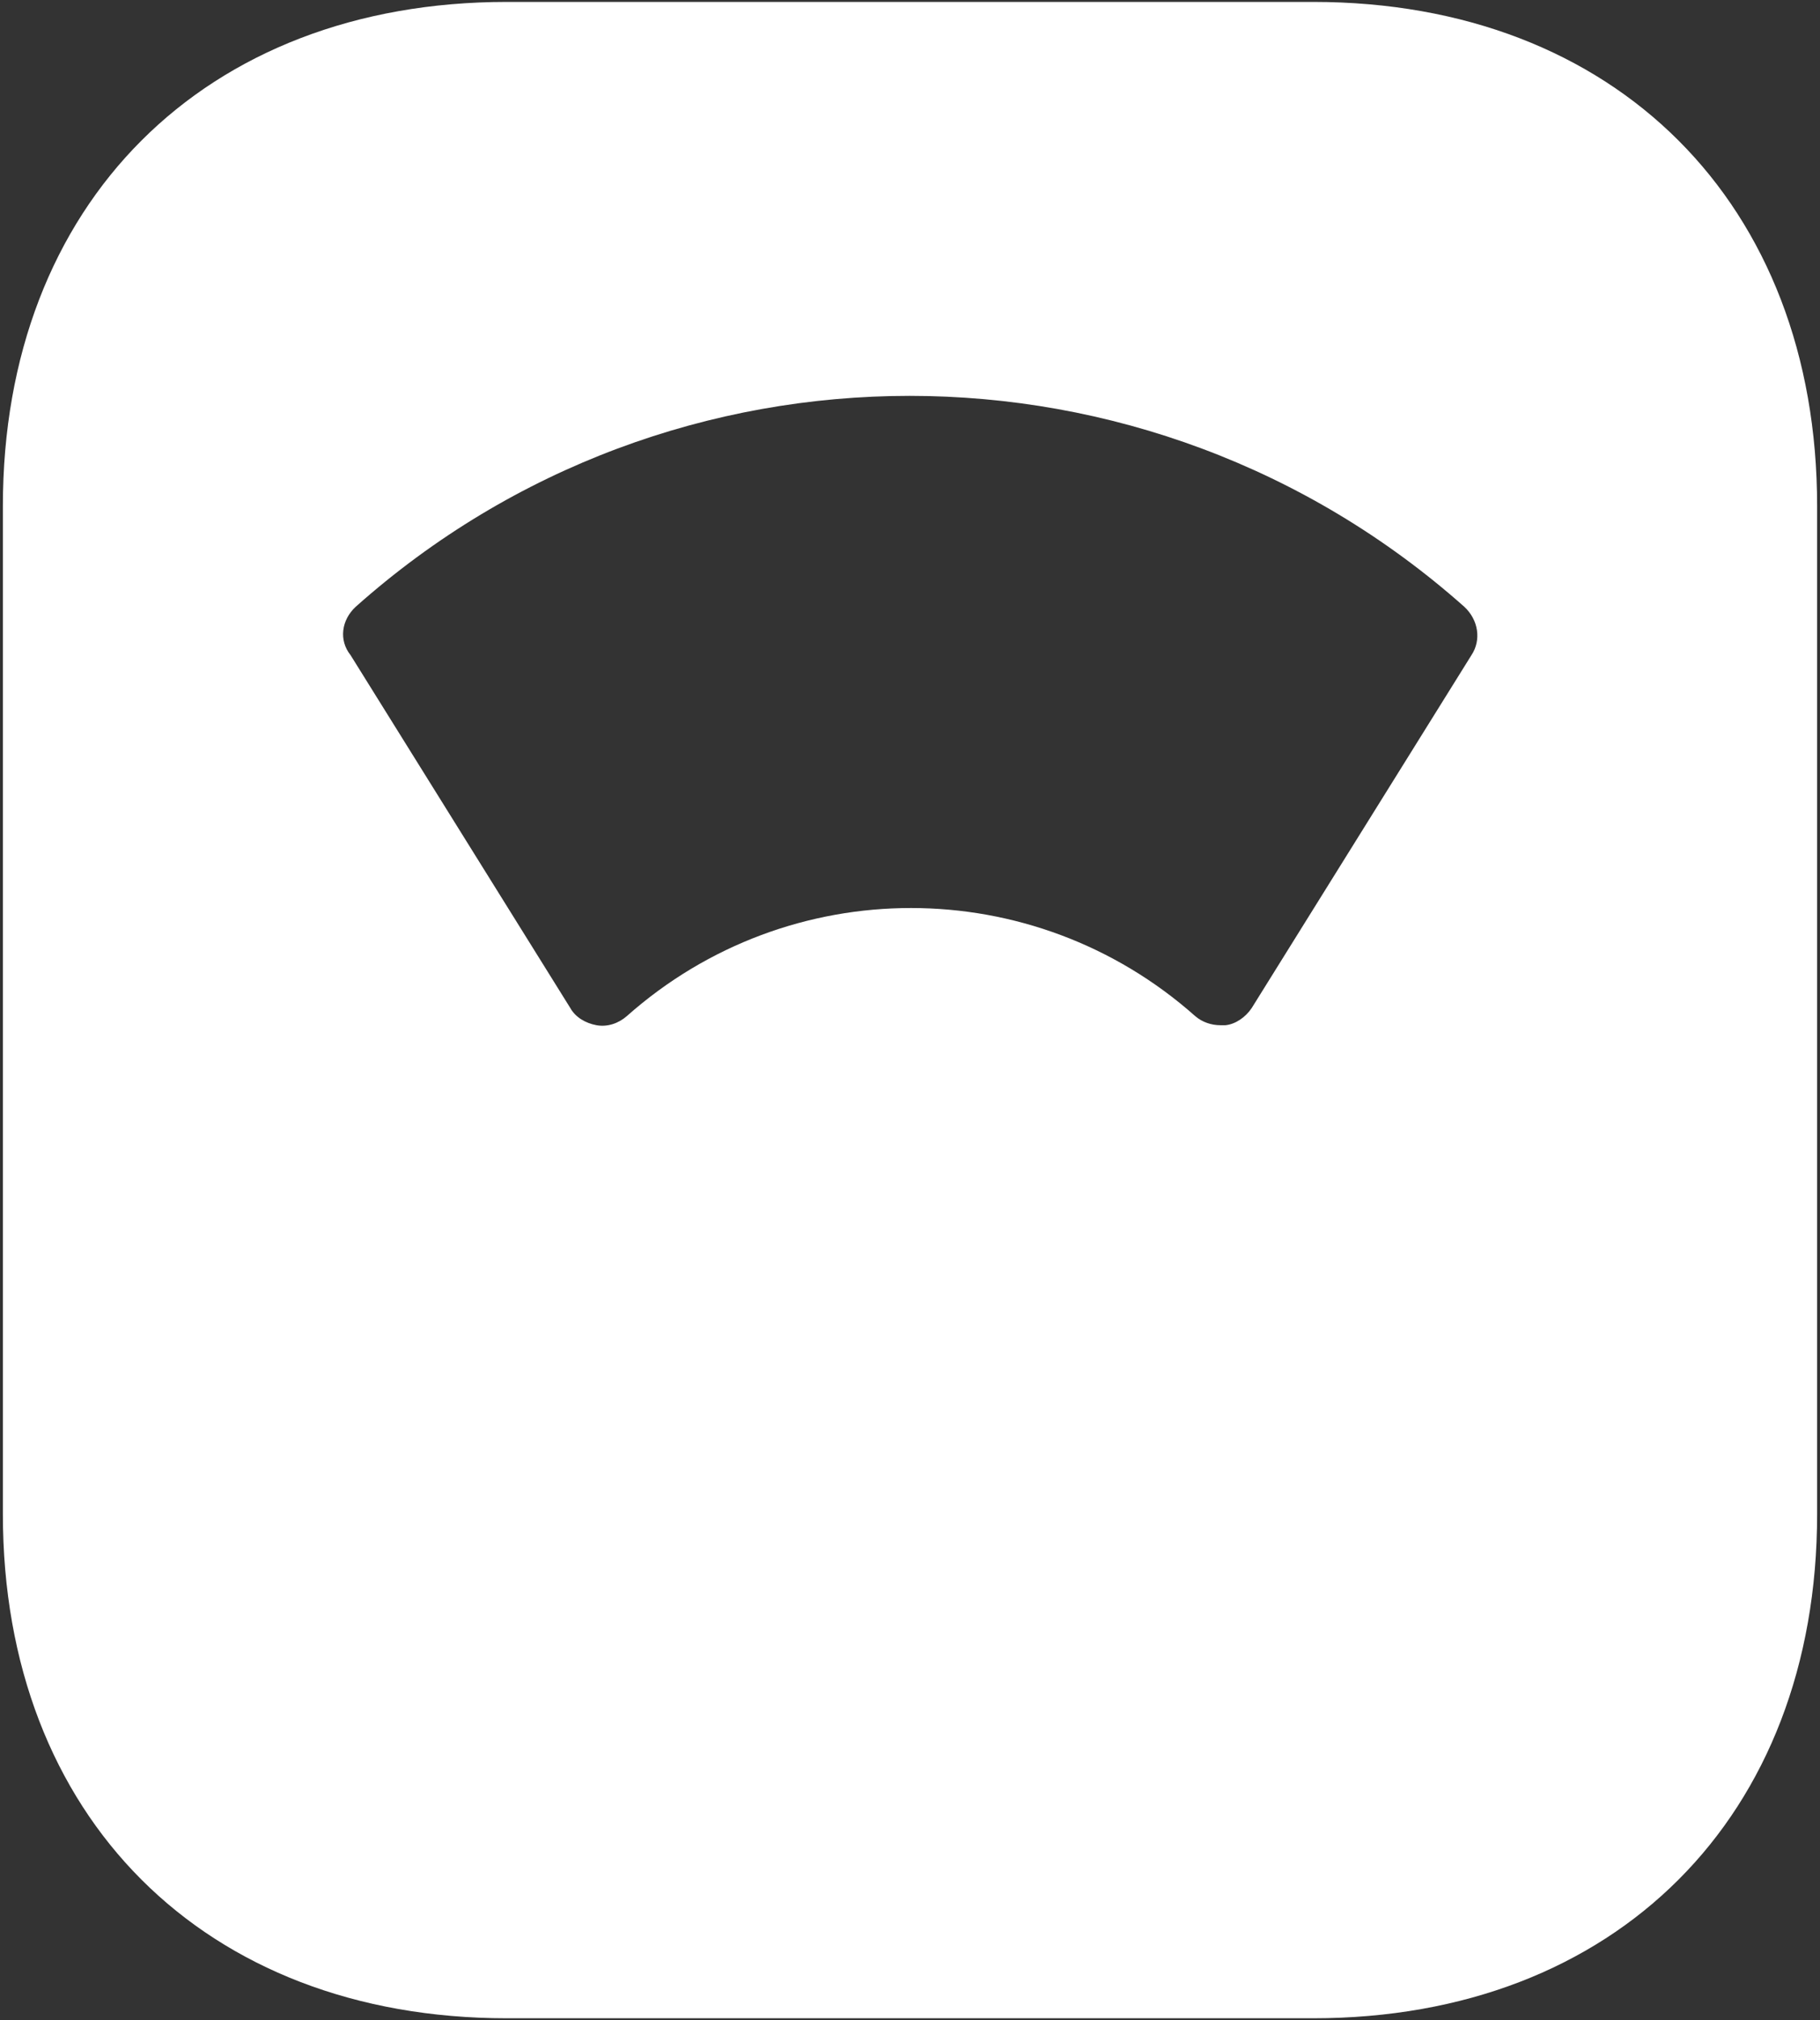 <svg width="237" height="263" viewBox="0 0 237 263" fill="none" xmlns="http://www.w3.org/2000/svg">
<rect x="0" y="0" width="237" height="263" fill="#333333" stroke="none"/>
<path d="M171 0.25H66C26.625 0.25 0.375 26.5 0.375 65.875V197.125C0.375 236.5 26.625 262.75 66 262.75H171C210.375 262.75 236.625 236.5 236.625 197.125V65.875C236.625 26.5 210.375 0.25 171 0.25ZM191.606 85.3L162.994 131.237C162.206 132.419 160.894 133.337 159.581 133.469C159.319 133.469 159.056 133.469 158.925 133.469C157.744 133.469 156.562 133.075 155.644 132.288C134.512 113.519 102.75 113.519 81.619 132.288C80.569 133.206 79.125 133.731 77.681 133.469C76.237 133.206 74.925 132.419 74.269 131.237L45.656 85.3C44.081 83.331 44.475 80.706 46.312 79C87.394 42.381 149.475 42.381 190.688 79C192.525 80.706 192.919 83.331 191.606 85.3Z" fill="white"/>
</svg>
